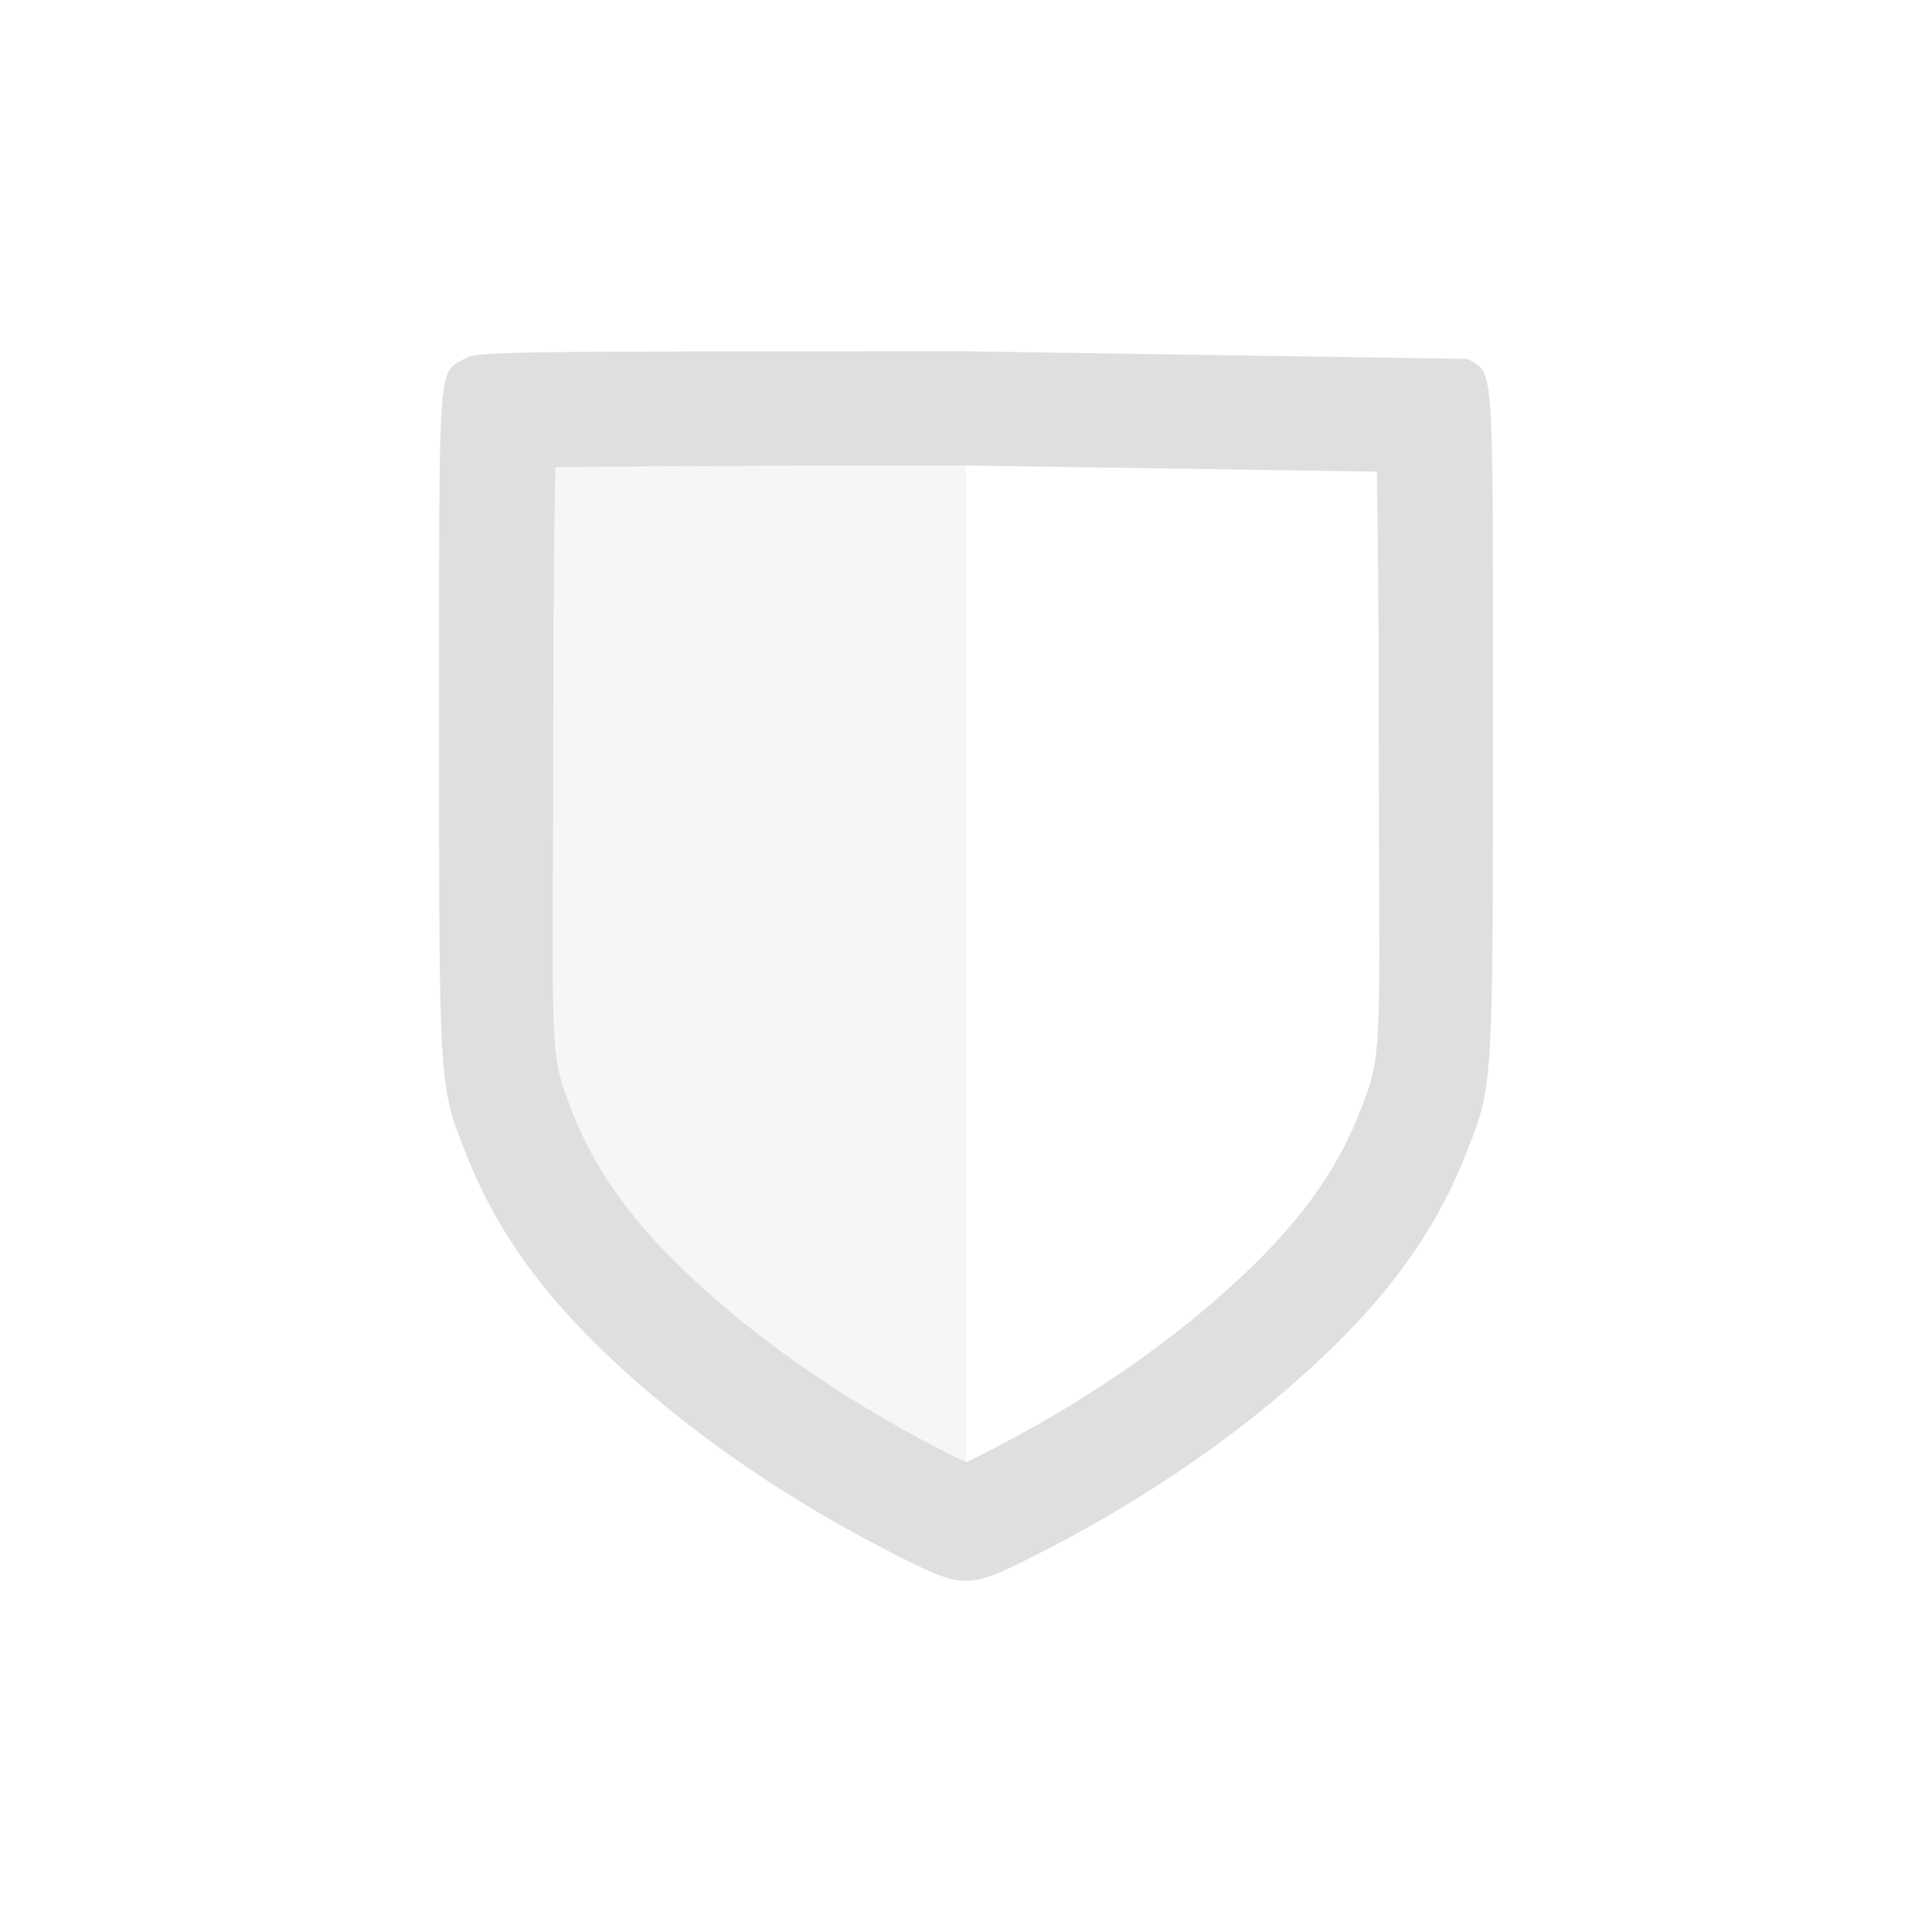 <svg clip-rule="evenodd" fill-rule="evenodd" stroke-linejoin="round" stroke-miterlimit="2" width="100%" height="100%" viewBox="-3 -3 22 22" xmlns="http://www.w3.org/2000/svg">
 <defs>
  <style id="current-color-scheme" type="text/css">
   .ColorScheme-Text { color:#dfdfdf; } .ColorScheme-Highlight { color:#4285f4; } .ColorScheme-NeutralText { color:#ff9800; } .ColorScheme-PositiveText { color:#4caf50; } .ColorScheme-NegativeText { color:#f44336; }
  </style>
 </defs>
 <path style="opacity:0.3;fill:currentColor" class="ColorScheme-Text" d="m8 2.3c-2.66 0-3.776.004-4.711.012-.008.657-.02 1.016-.02 2.605 0 2.502.005 3.75.04 4.295.036.544-.03.19.173.697.292.73.703 1.313 1.699 2.177.776.675 1.748 1.303 2.819 1.861z" />
 <path style="fill:currentColor" class="ColorScheme-Text" d="m8 1 5.715.087c.3.179.285-.042.285 4.126 0 4.229.006 4.144-.322 4.964-.378.943-.985 1.741-1.983 2.607-.837.727-1.83 1.385-2.937 1.943-.375.19-.568.276-.758.273-.19.003-.383-.083-.758-.273-1.107-.558-2.1-1.216-2.937-1.943-.998-.866-1.605-1.664-1.983-2.607-.328-.82-.322-.735-.322-4.964 0-4.168-.015-3.947.285-4.126.142-.084.28-.087 5.715-.087zm-.009 1.3c-2.485 0-3.916.011-4.668.02-.011.594-.023 1.563-.023 2.893 0 3.815-.067 3.741.229 4.481.307.767.817 1.404 1.628 2.109.761.66 1.665 1.256 2.671 1.764.056.028.117.058.172.083.055-.025.116-.055.172-.083 1.006-.508 1.91-1.104 2.671-1.764.811-.705 1.321-1.342 1.628-2.109.296-.74.229-.667.229-4.481 0-1.292-.011-2.244-.022-2.842z"/>
</svg>
